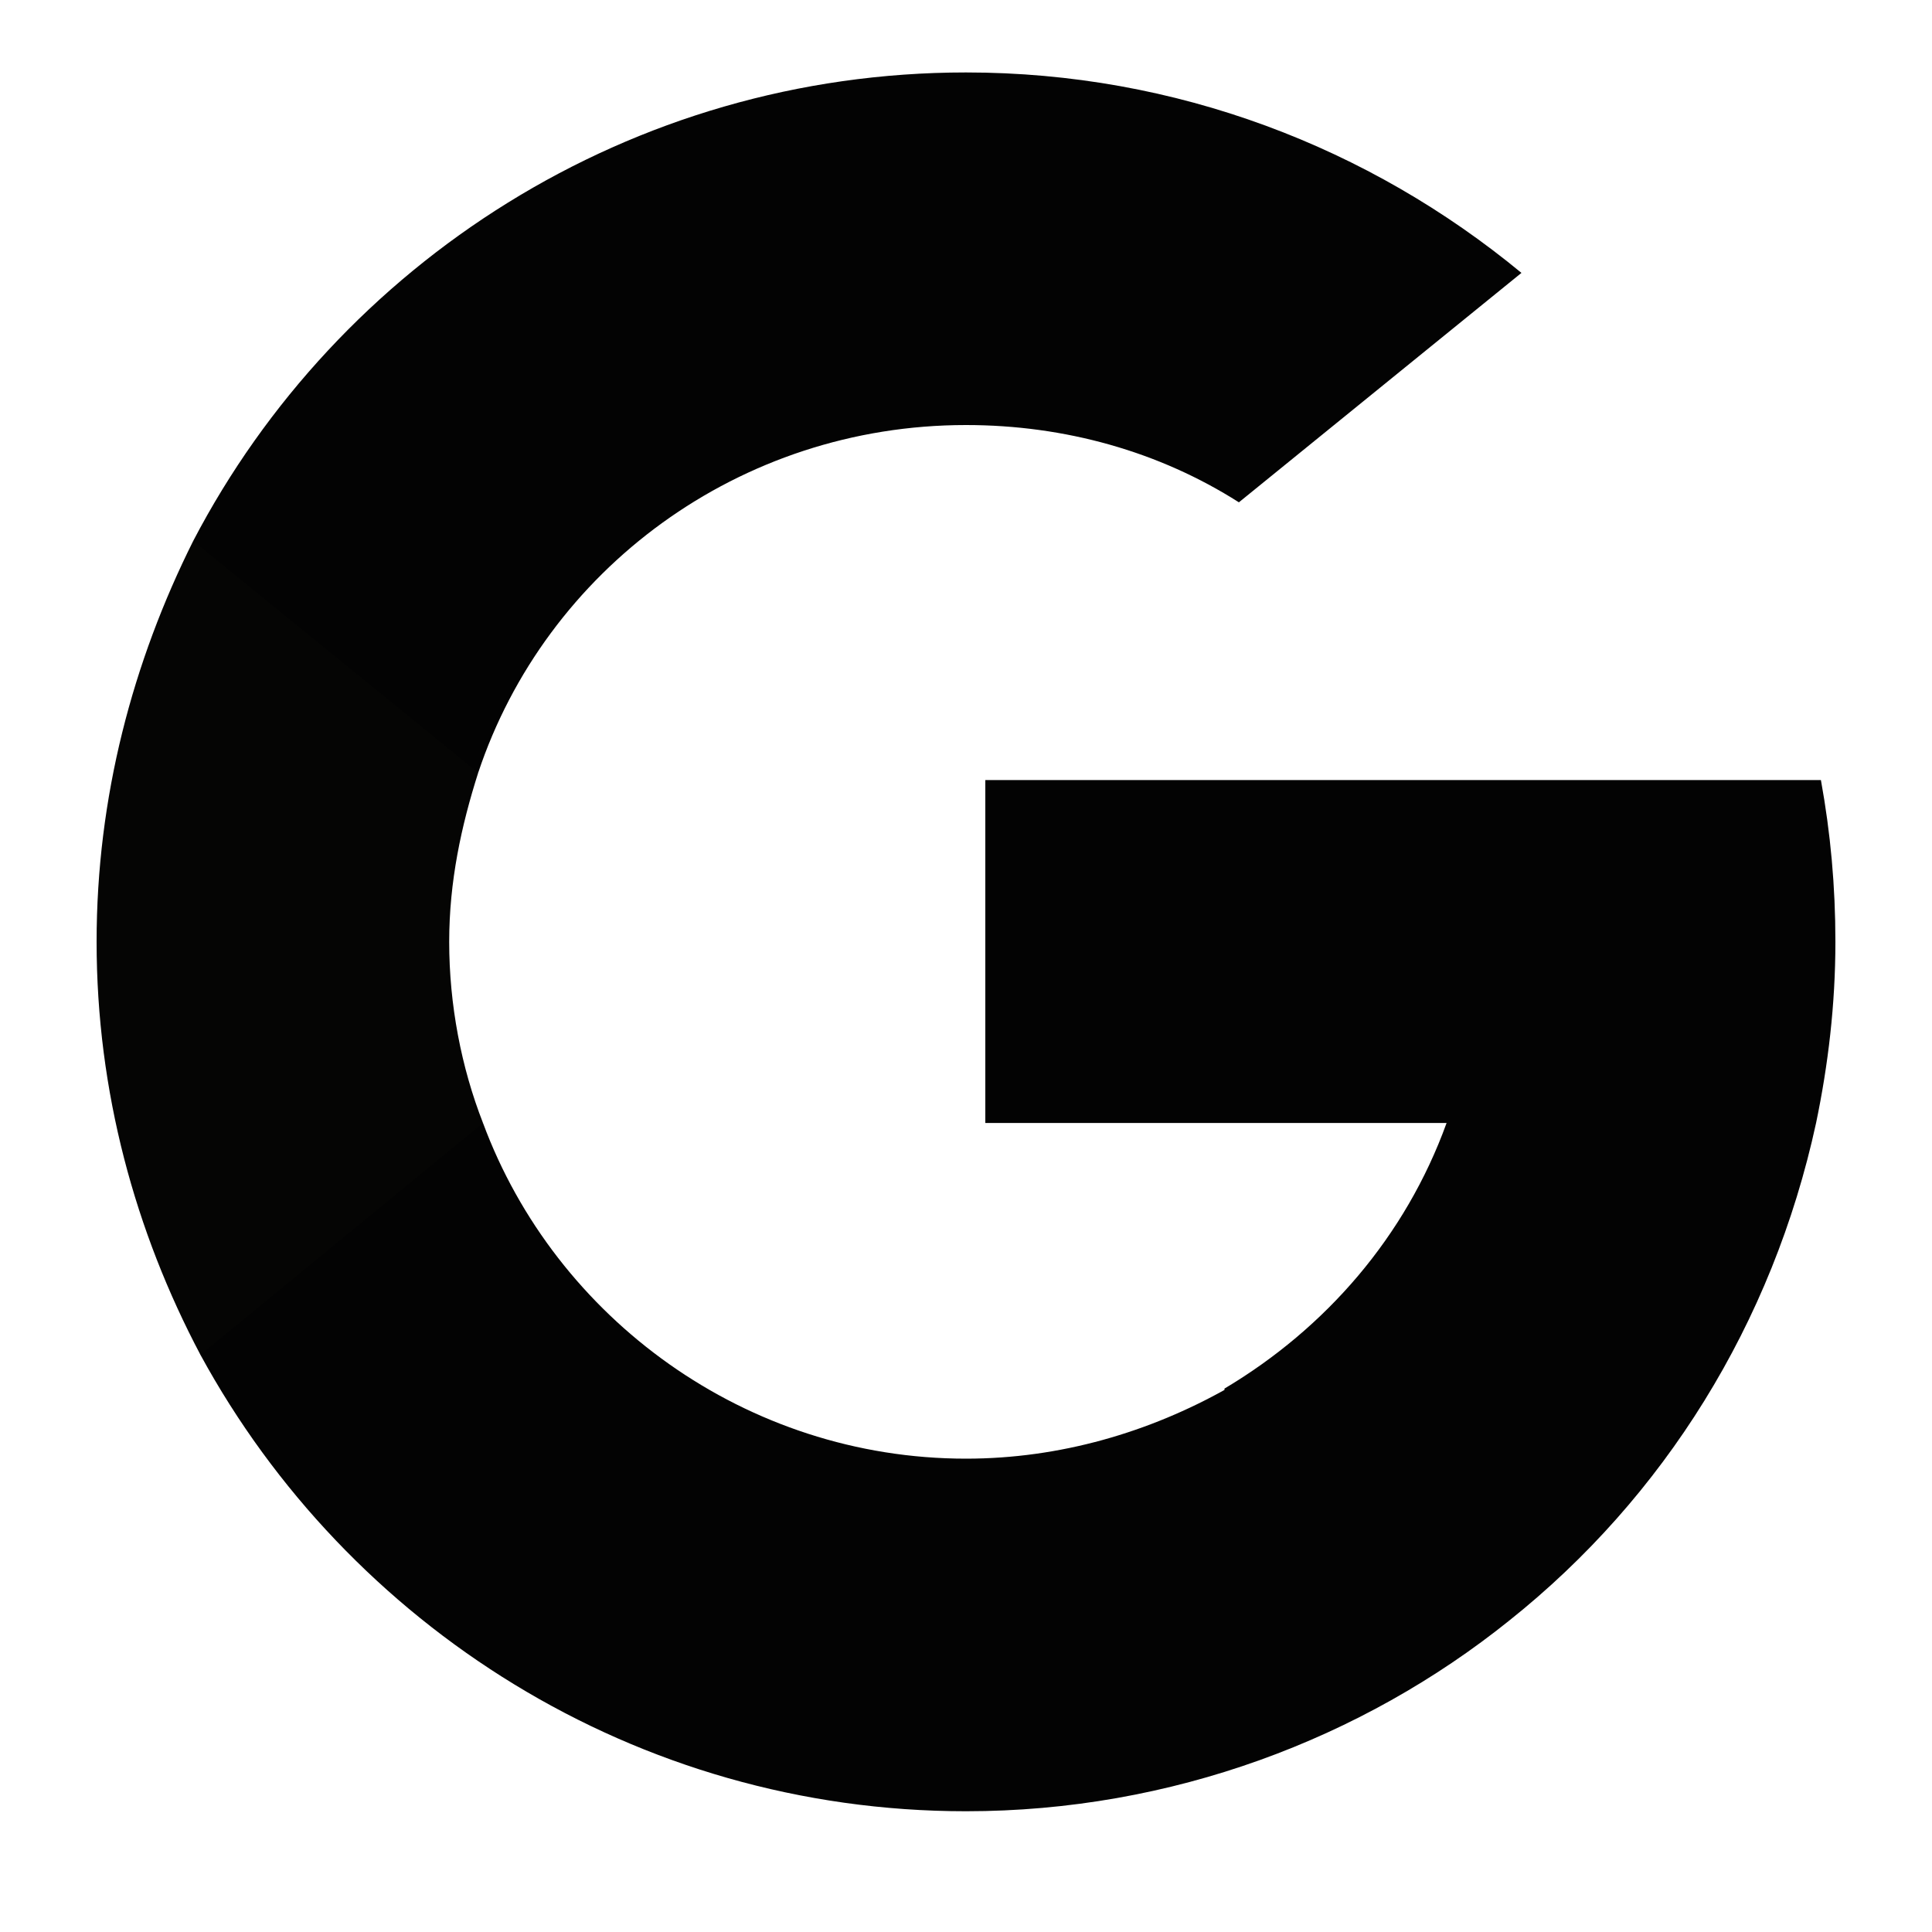 <?xml version="1.0" encoding="utf-8"?>
<!-- Generator: Adobe Illustrator 22.1.0, SVG Export Plug-In . SVG Version: 6.00 Build 0)  -->
<svg version="1.1" id="Layer_1" xmlns="http://www.w3.org/2000/svg" xmlns:xlink="http://www.w3.org/1999/xlink" x="0px" y="0px"
	 viewBox="0 0 80 80" style="enable-background:new 0 0 80 80;" xml:space="preserve">
<style type="text/css">
	.st0{fill:#050504;}
	.st1{fill:#030303;}
</style>
<g>
	<path class="st0" d="M20,46.5l-2.5,9.4l-9.2,0.2C5.6,51,4,45.2,4,39c0-6,1.5-11.6,4-16.6h0l8.2,1.5l3.6,8.1c-0.7,2.2-1.2,4.5-1.2,7
		C18.6,41.6,19.1,44.2,20,46.5z"/>
	<path class="st1" d="M75.4,32.3c0.4,2.2,0.6,4.4,0.6,6.7c0,2.6-0.3,5.1-0.8,7.5c-1.8,8.3-6.3,15.5-12.7,20.6l0,0l-10.3-0.5
		l-1.5-9.1c4.2-2.5,7.5-6.3,9.2-11H40.8V32.3h19.5H75.4L75.4,32.3z"/>
	<path class="st1" d="M62.5,67.1L62.5,67.1C56.4,72,48.5,75,40,75c-13.7,0-25.6-7.7-31.7-18.9L20,46.5c3,8.1,10.9,13.9,20,13.9
		c3.9,0,7.6-1.1,10.8-2.9L62.5,67.1z"/>
	<path class="st1" d="M63,11.3l-11.7,9.5c-3.3-2.1-7.2-3.2-11.3-3.2c-9.4,0-17.4,6-20.2,14.4L8,22.4h0C14,10.9,26.1,3,40,3
		C48.7,3,56.7,6.1,63,11.3z"/>
</g>
</svg>
